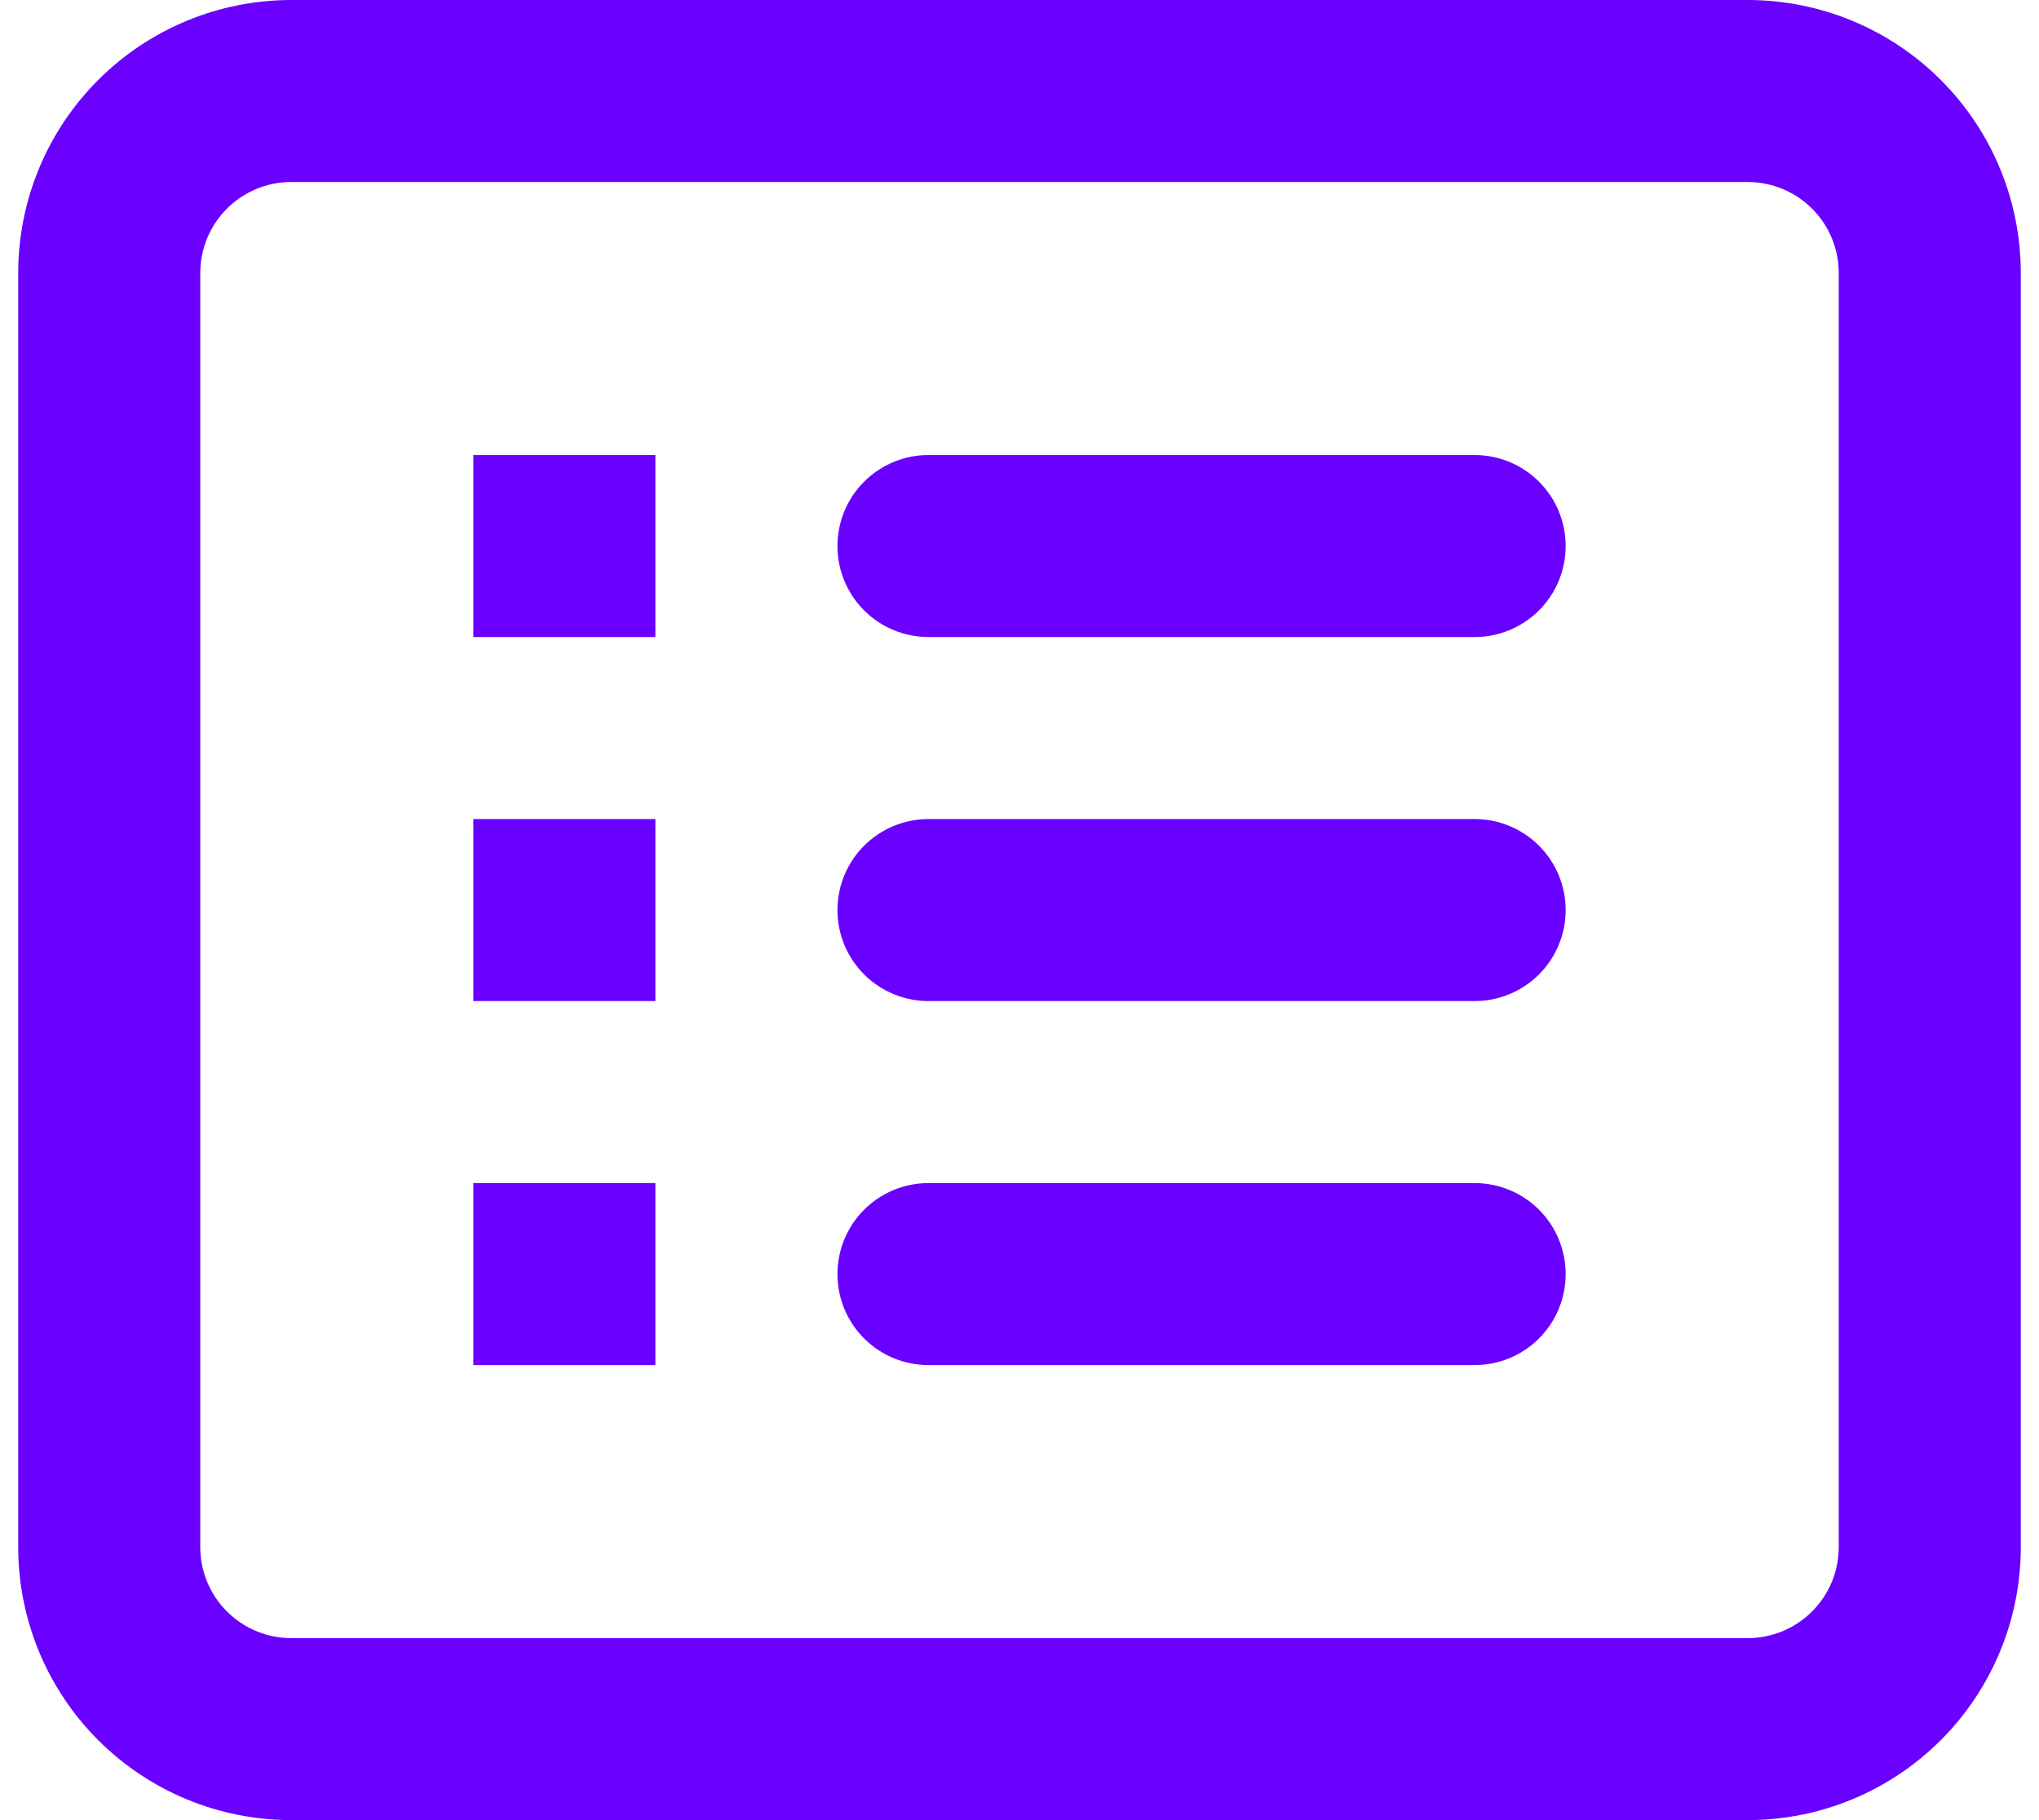 <svg width="56" height="50" viewBox="0 0 56 50" fill="none" xmlns="http://www.w3.org/2000/svg">
<path fill-rule="evenodd" clip-rule="evenodd" d="M48 5H8C7.337 5 6.701 5.263 6.232 5.732C5.763 6.201 5.5 6.837 5.5 7.5V42.5C5.5 43.163 5.763 43.799 6.232 44.268C6.701 44.737 7.337 45 8 45H48C48.663 45 49.299 44.737 49.768 44.268C50.237 43.799 50.5 43.163 50.5 42.5V7.5C50.5 6.837 50.237 6.201 49.768 5.732C49.299 5.263 48.663 5 48 5ZM8 0C6.011 0 4.103 0.79 2.697 2.197C1.29 3.603 0.5 5.511 0.5 7.5V42.5C0.5 44.489 1.29 46.397 2.697 47.803C4.103 49.21 6.011 50 8 50H48C49.989 50 51.897 49.21 53.303 47.803C54.71 46.397 55.5 44.489 55.5 42.5V7.5C55.5 5.511 54.71 3.603 53.303 2.197C51.897 0.79 49.989 0 48 0H8ZM13 12.5H18V17.5H13V12.5ZM25.5 12.5C24.837 12.5 24.201 12.763 23.732 13.232C23.263 13.701 23 14.337 23 15C23 15.663 23.263 16.299 23.732 16.768C24.201 17.237 24.837 17.5 25.5 17.5H40.5C41.163 17.5 41.799 17.237 42.268 16.768C42.737 16.299 43 15.663 43 15C43 14.337 42.737 13.701 42.268 13.232C41.799 12.763 41.163 12.5 40.5 12.5H25.5ZM18 22.5H13V27.5H18V22.5ZM23 25C23 24.337 23.263 23.701 23.732 23.232C24.201 22.763 24.837 22.5 25.5 22.5H40.5C41.163 22.5 41.799 22.763 42.268 23.232C42.737 23.701 43 24.337 43 25C43 25.663 42.737 26.299 42.268 26.768C41.799 27.237 41.163 27.5 40.5 27.5H25.5C24.837 27.5 24.201 27.237 23.732 26.768C23.263 26.299 23 25.663 23 25ZM18 32.5H13V37.5H18V32.5ZM23 35C23 34.337 23.263 33.701 23.732 33.232C24.201 32.763 24.837 32.5 25.5 32.5H40.5C41.163 32.5 41.799 32.763 42.268 33.232C42.737 33.701 43 34.337 43 35C43 35.663 42.737 36.299 42.268 36.768C41.799 37.237 41.163 37.5 40.5 37.5H25.5C24.837 37.5 24.201 37.237 23.732 36.768C23.263 36.299 23 35.663 23 35Z" fill="#6A00FF"/>
</svg>
